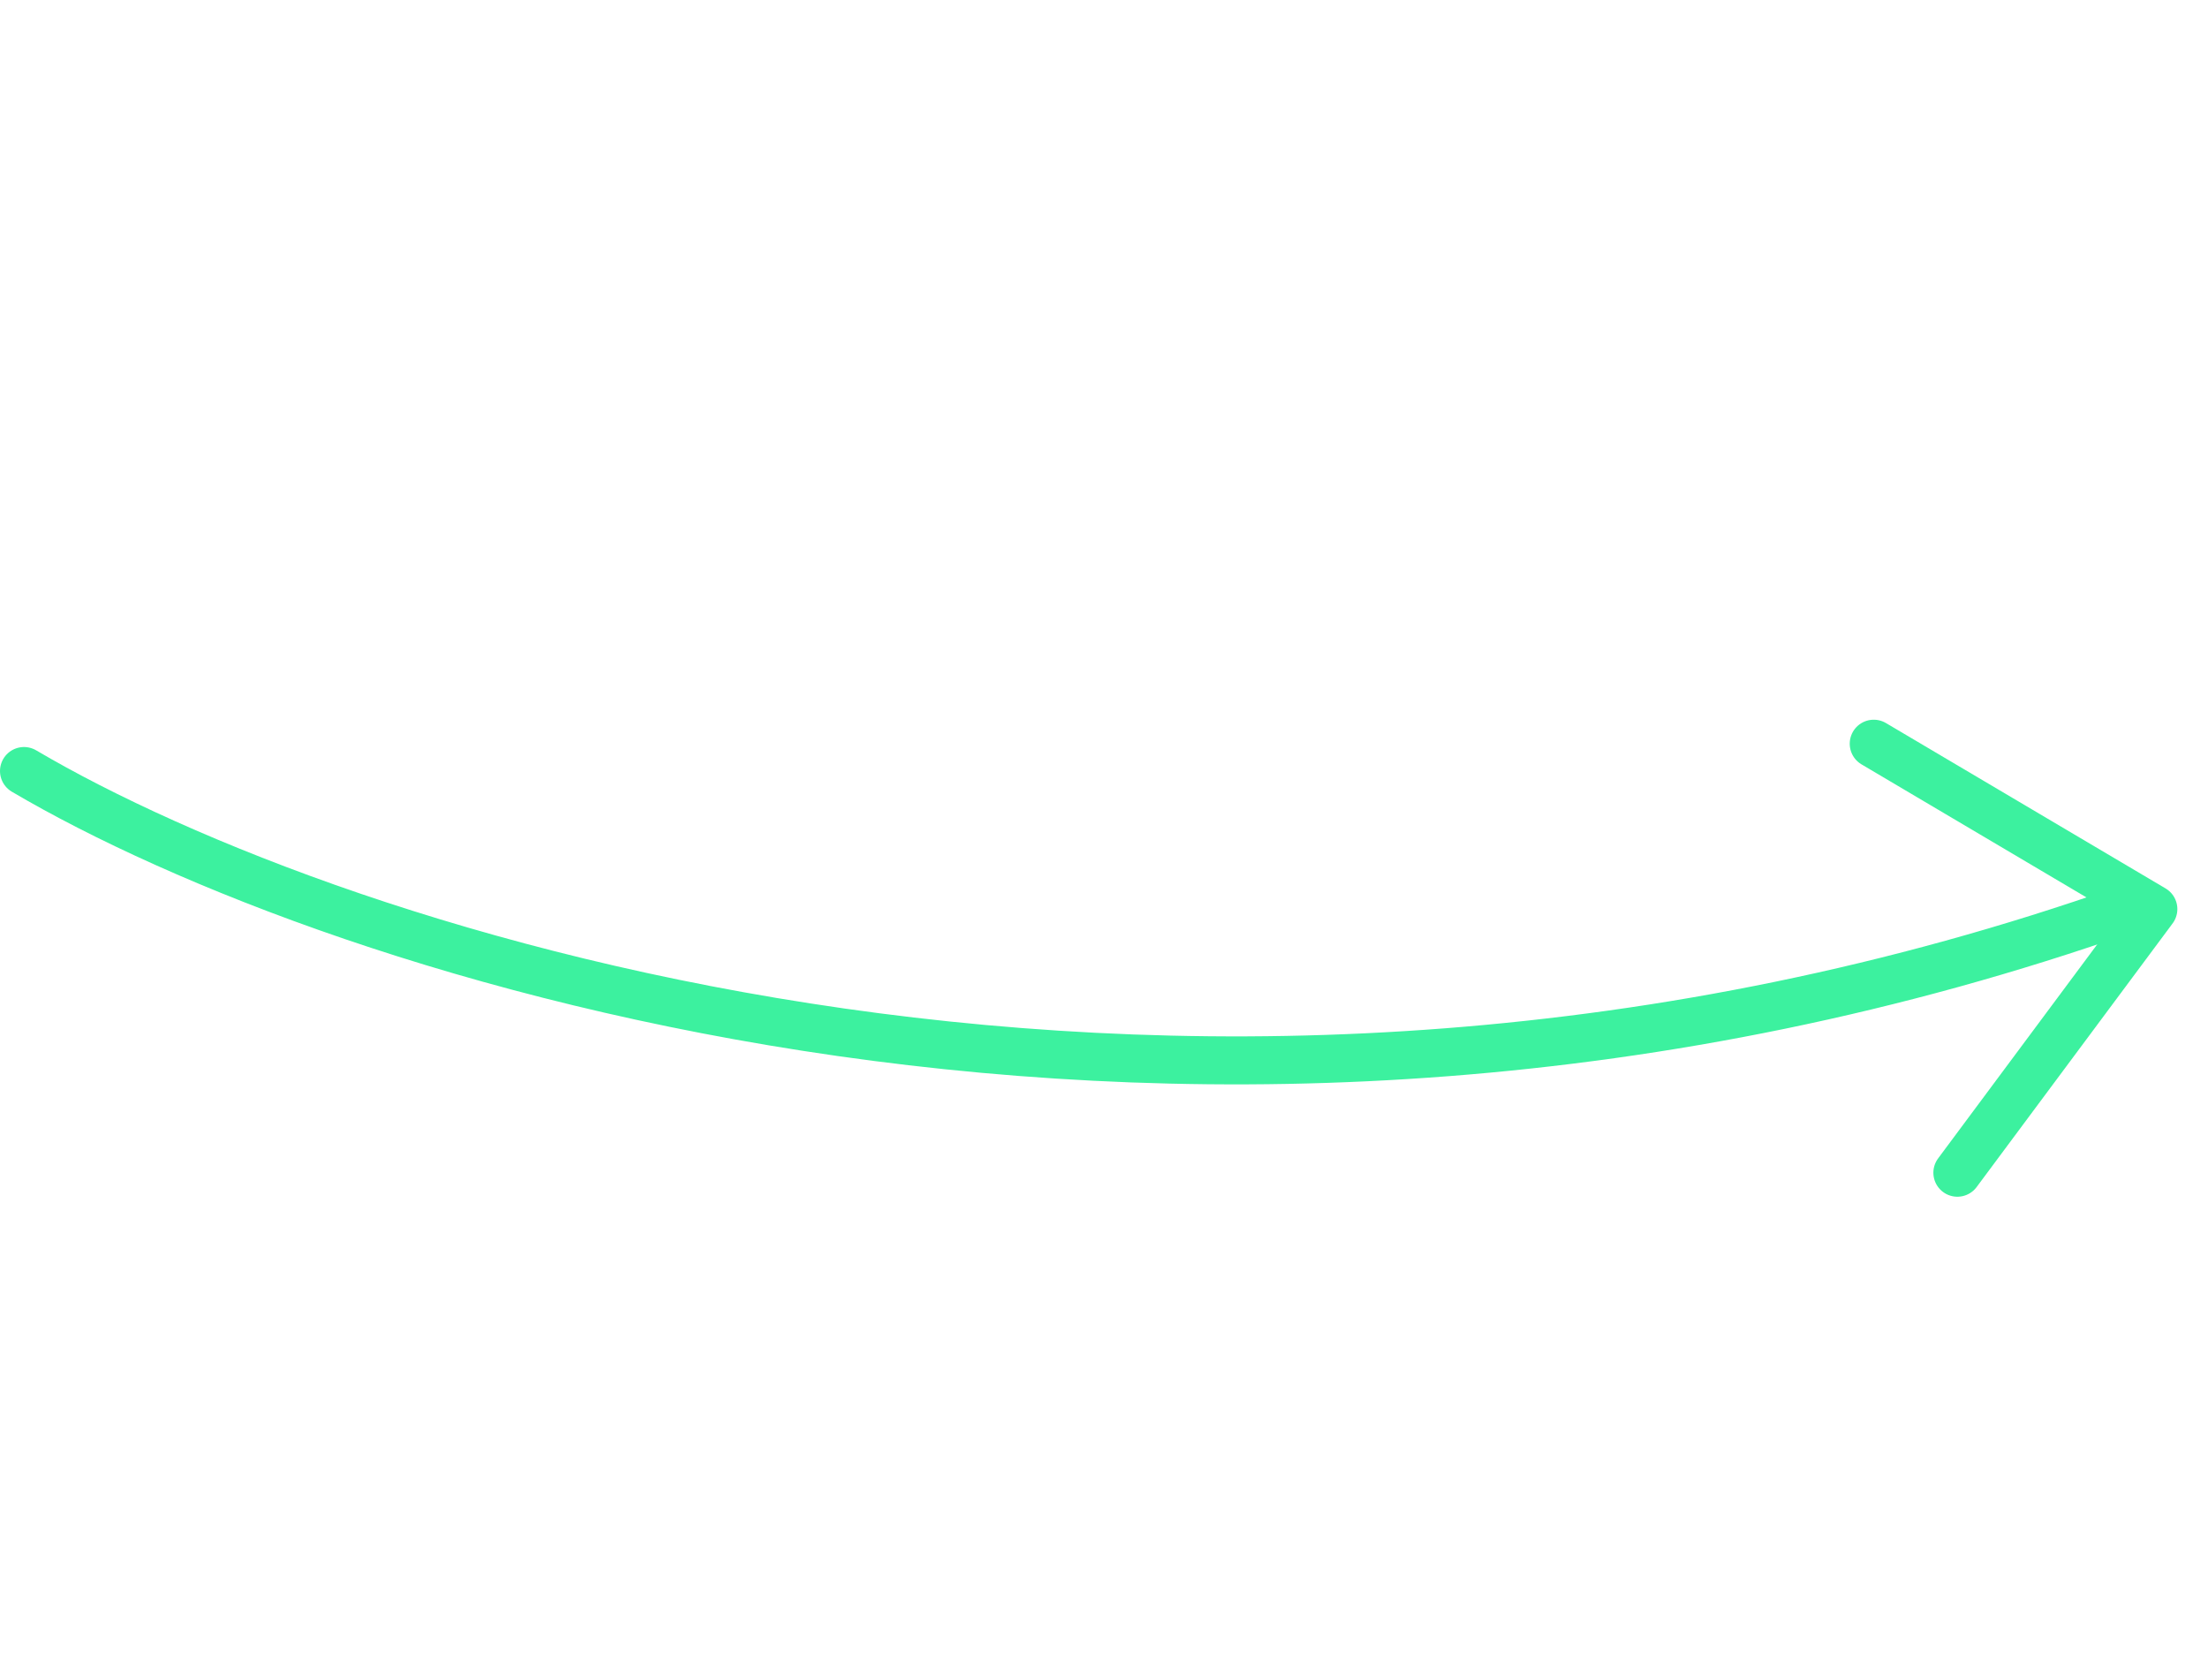 <svg width="92" height="70" viewBox="0 0 92 70" fill="none" xmlns="http://www.w3.org/2000/svg">
<g id="Arrow">
<path id="Vector 1" d="M81.557 48.859L89.723 37.875L78.072 30.985" stroke="#3CF19F" stroke-width="2" stroke-linecap="round" stroke-linejoin="round"/>
<path id="Vector 2" d="M1 32.123C13.96 39.757 49.622 51.596 88.591 37.877" stroke="#3CF19F" stroke-width="2" stroke-linecap="round"/>
</g>
</svg>
